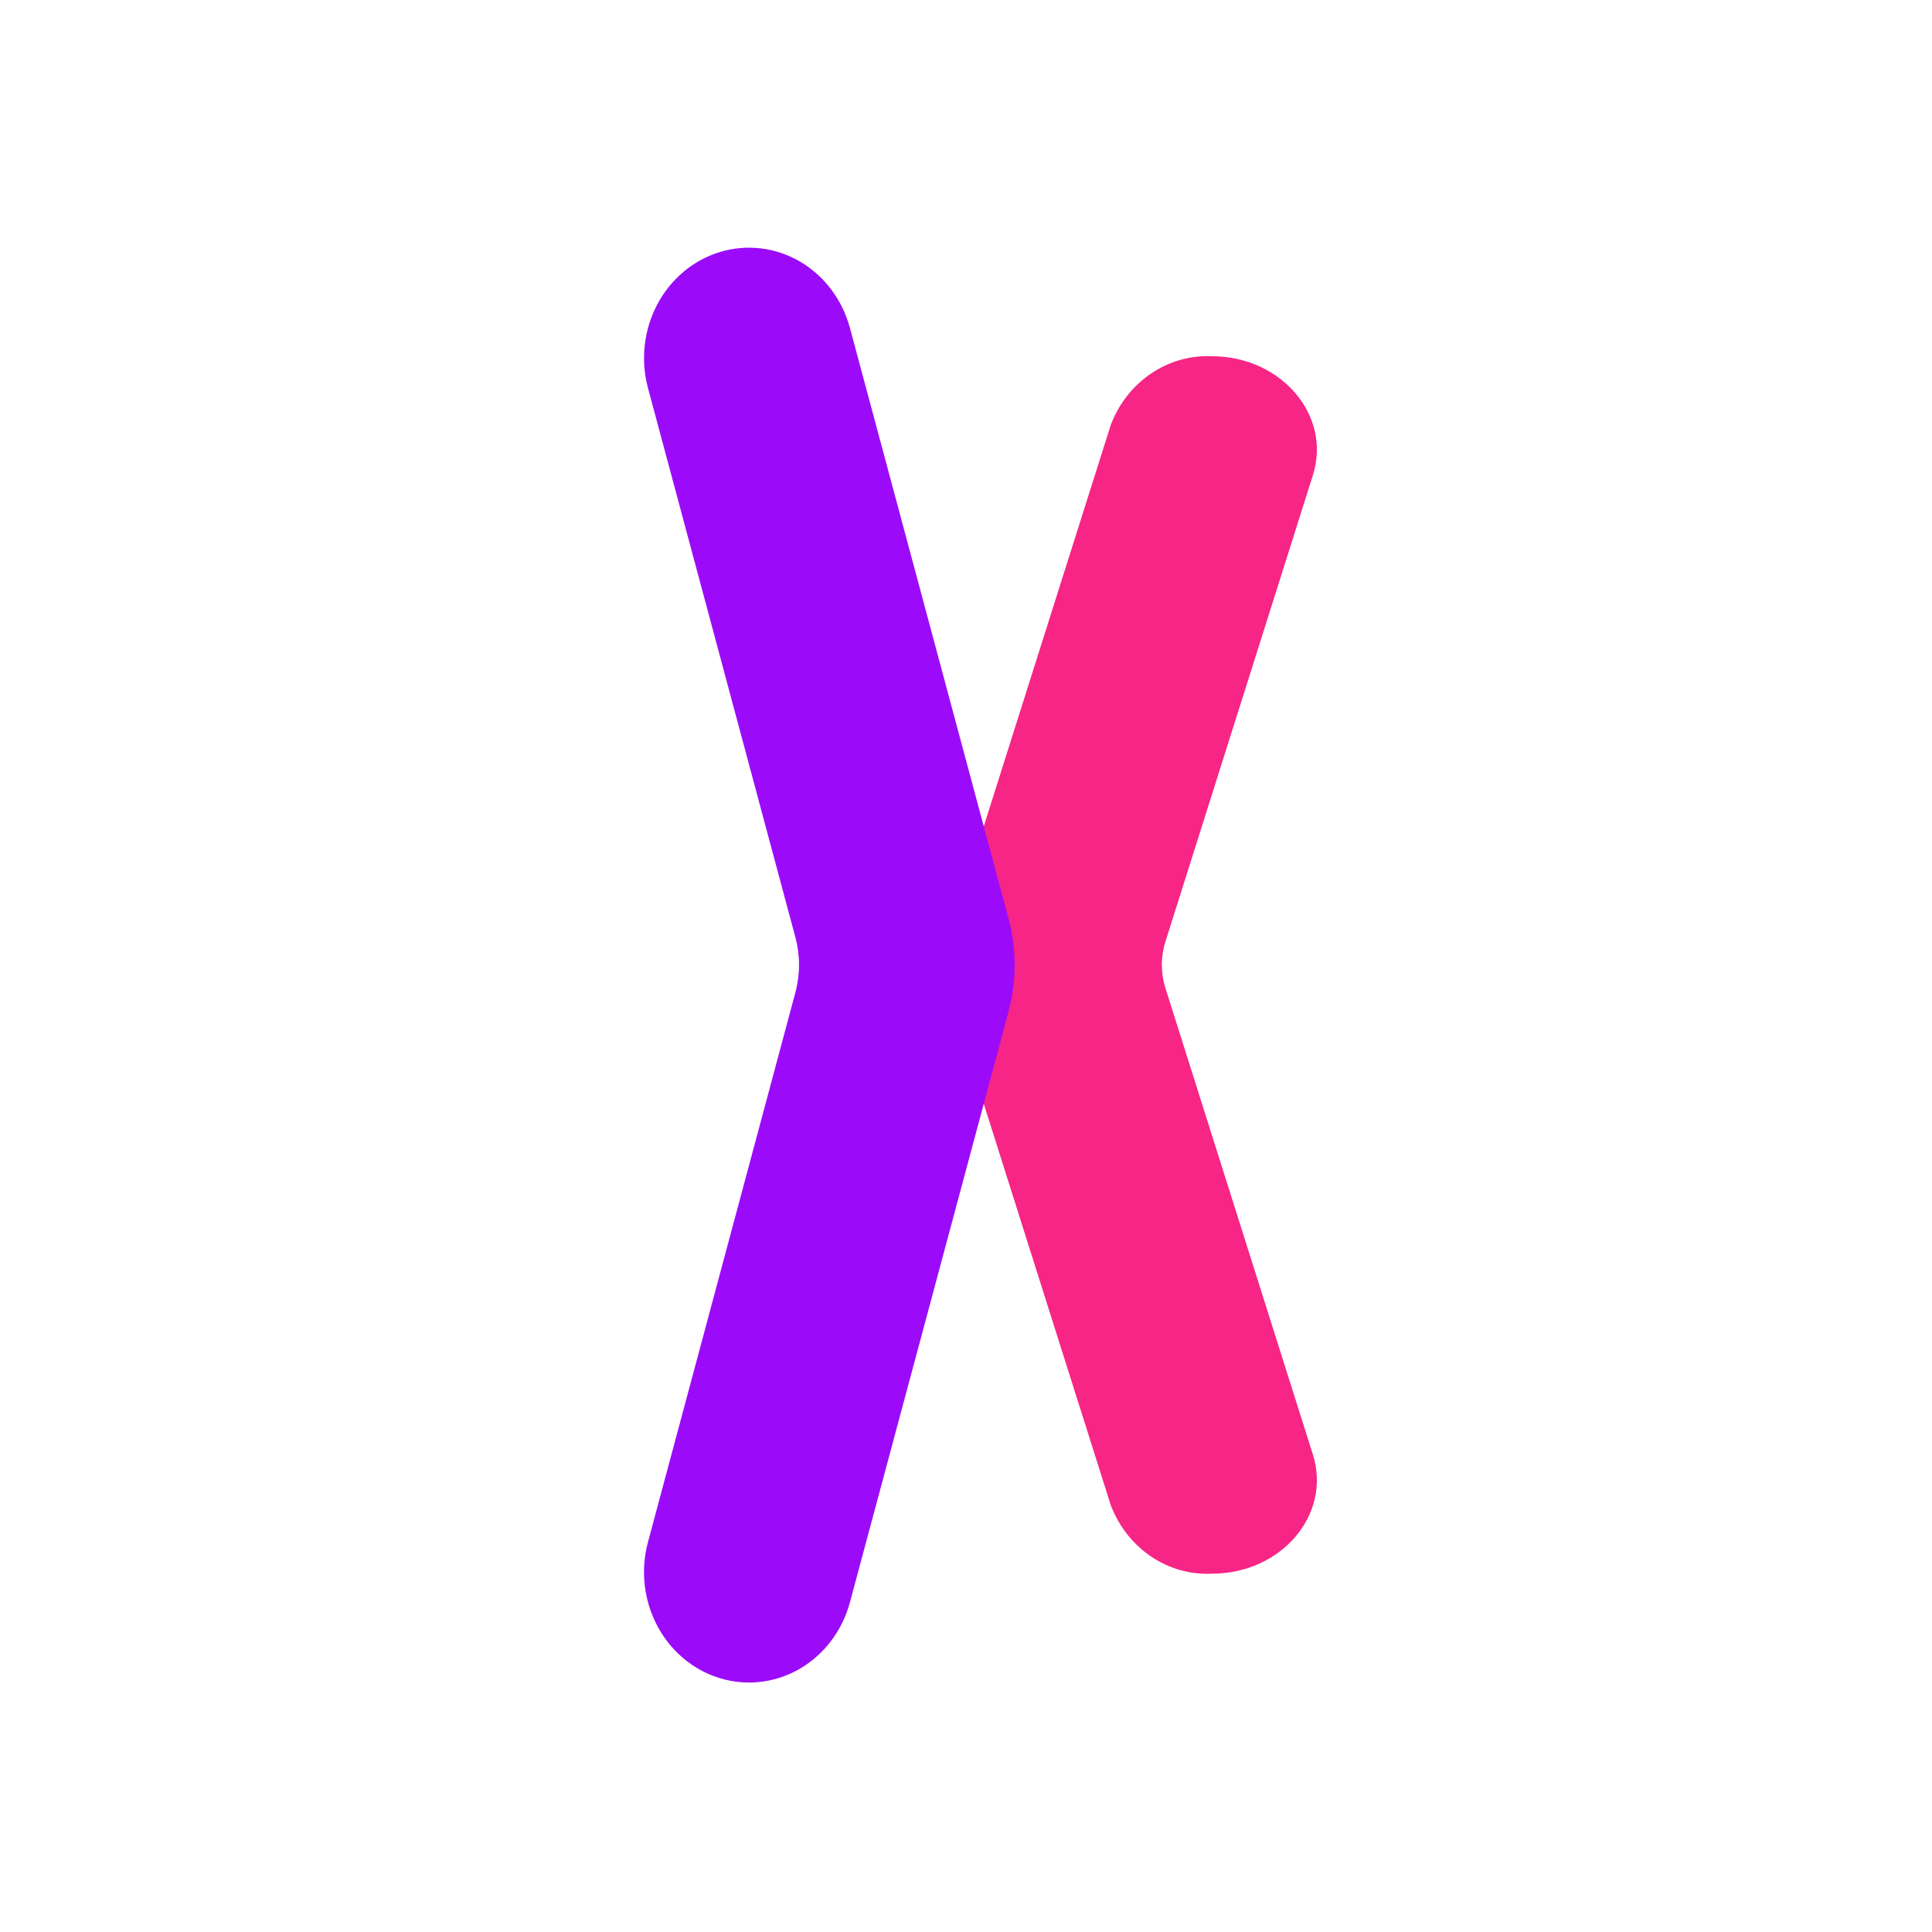 <svg width="39" height="39" viewBox="0 0 39 39" fill="none" xmlns="http://www.w3.org/2000/svg">
<path d="M24.463 31.767C25.868 31.767 26.885 30.569 26.502 29.361L23.527 19.95C23.429 19.643 23.429 19.311 23.527 19.004L26.502 9.594C26.885 8.392 25.868 7.191 24.463 7.191C24.03 7.171 23.601 7.293 23.236 7.54C22.871 7.787 22.587 8.147 22.425 8.57L19.223 18.689C19.061 19.203 19.061 19.759 19.223 20.273L22.425 30.392C22.588 30.815 22.871 31.174 23.236 31.421C23.602 31.667 24.03 31.788 24.463 31.767Z" fill="#F72585"/>
<path d="M15.12 33.964C14.792 33.964 14.468 33.884 14.175 33.731C13.882 33.577 13.626 33.354 13.428 33.079C13.231 32.803 13.097 32.484 13.036 32.145C12.976 31.806 12.991 31.457 13.081 31.125L16.056 20.034C16.154 19.67 16.154 19.285 16.056 18.921L13.081 7.836C13.005 7.555 12.983 7.26 13.015 6.969C13.048 6.678 13.134 6.397 13.27 6.142C13.406 5.886 13.588 5.661 13.806 5.48C14.025 5.298 14.275 5.164 14.543 5.084C15.084 4.923 15.663 4.995 16.154 5.283C16.644 5.572 17.005 6.054 17.158 6.623L20.36 18.549C20.523 19.159 20.523 19.805 20.36 20.415L17.158 32.341C17.033 32.808 16.766 33.219 16.398 33.513C16.03 33.806 15.581 33.964 15.12 33.964Z" fill="#9B0BF9"/>
</svg>
